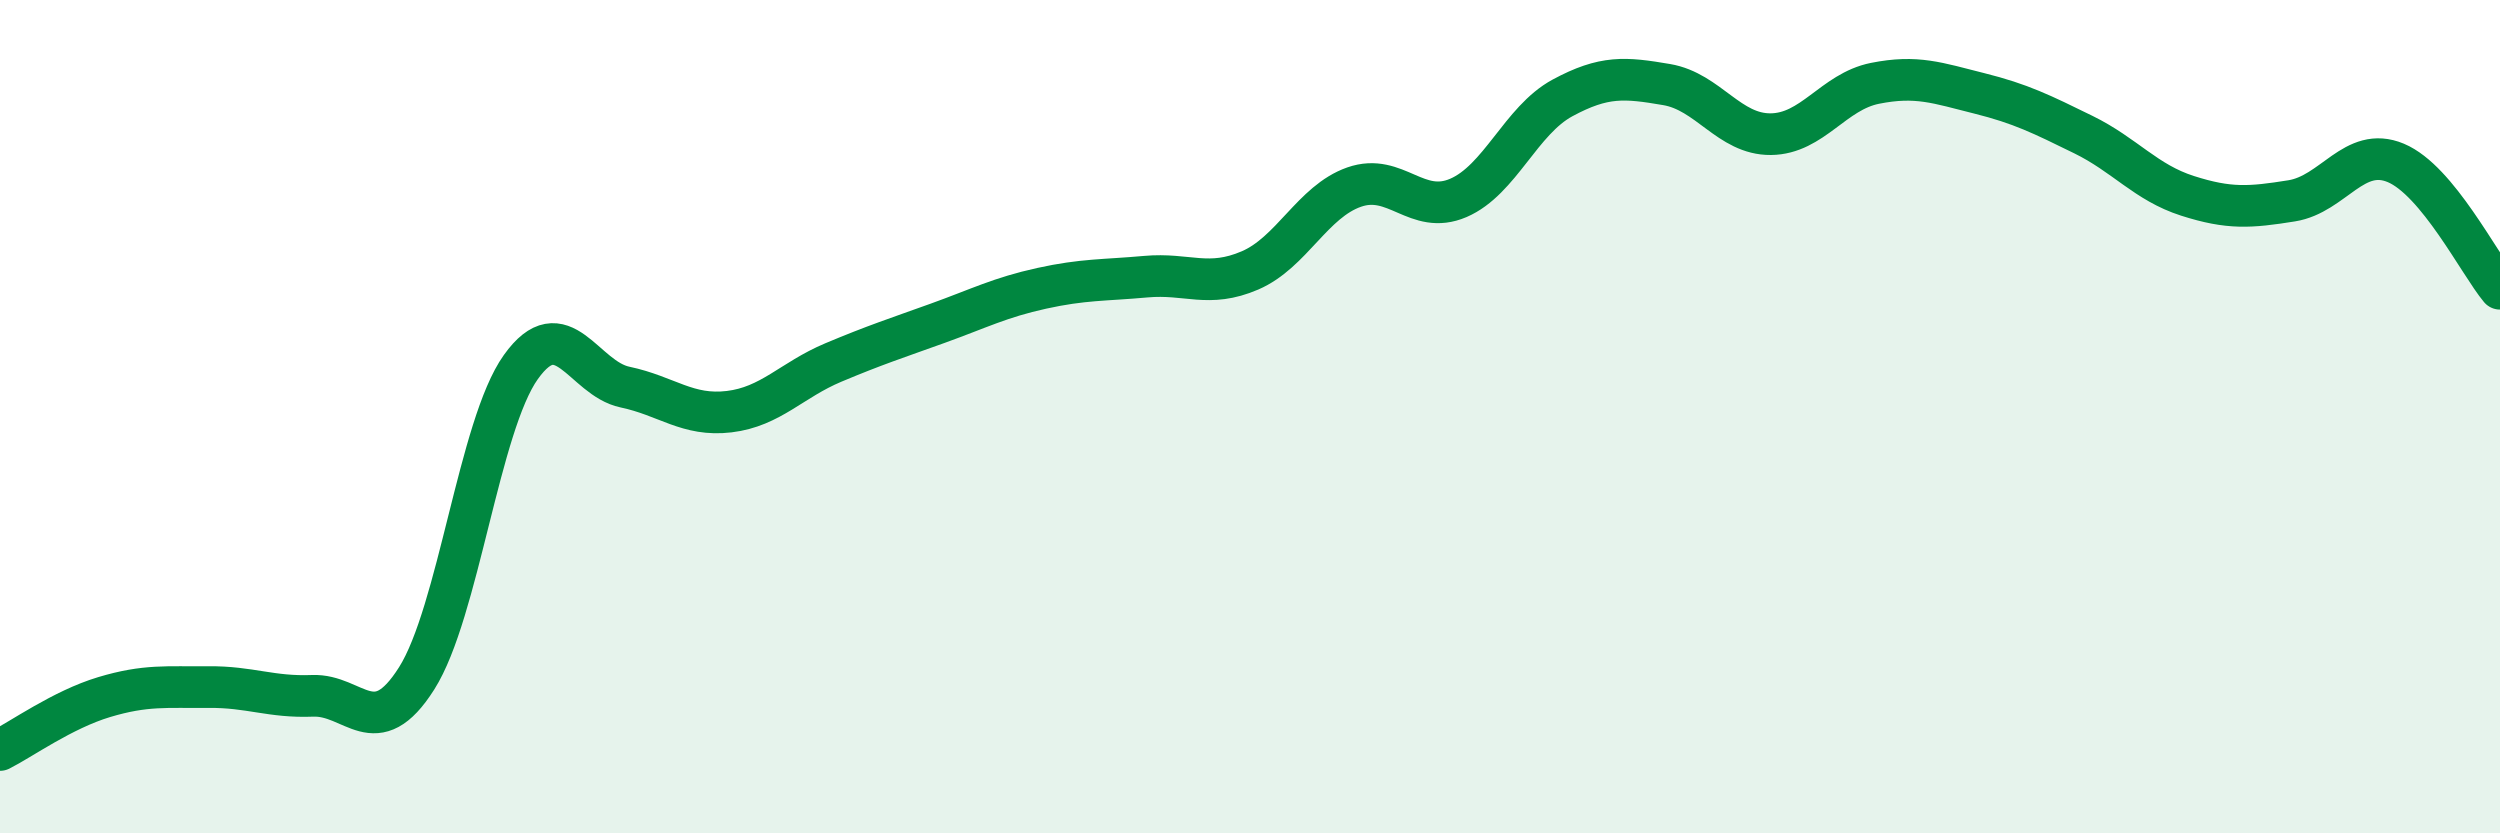 
    <svg width="60" height="20" viewBox="0 0 60 20" xmlns="http://www.w3.org/2000/svg">
      <path
        d="M 0,18 C 0.5,17.75 1.5,17.03 2.5,16.73 C 3.5,16.43 4,16.5 5,16.49 C 6,16.48 6.5,16.74 7.5,16.7 C 8.5,16.66 9,17.86 10,16.28 C 11,14.7 11.5,10.21 12.5,8.81 C 13.5,7.41 14,9.08 15,9.29 C 16,9.5 16.5,10 17.5,9.88 C 18.5,9.76 19,9.12 20,8.7 C 21,8.28 21.5,8.12 22.5,7.76 C 23.5,7.4 24,7.14 25,6.92 C 26,6.7 26.5,6.73 27.5,6.64 C 28.5,6.55 29,6.92 30,6.49 C 31,6.06 31.5,4.84 32.5,4.49 C 33.5,4.14 34,5.18 35,4.75 C 36,4.32 36.5,2.89 37.5,2.35 C 38.5,1.81 39,1.86 40,2.03 C 41,2.2 41.5,3.23 42.5,3.22 C 43.5,3.21 44,2.2 45,2 C 46,1.8 46.5,1.99 47.5,2.24 C 48.5,2.49 49,2.74 50,3.23 C 51,3.72 51.5,4.38 52.5,4.7 C 53.5,5.02 54,4.98 55,4.82 C 56,4.66 56.5,3.49 57.5,3.91 C 58.5,4.33 59.5,6.33 60,6.93L60 20L0 20Z"
        fill="#008740"
        opacity="0.1"
        stroke-linecap="round"
        stroke-linejoin="round"
      />
      <path
        d="M 0,18 C 0.5,17.75 1.5,17.03 2.5,16.73 C 3.5,16.43 4,16.5 5,16.49 C 6,16.48 6.5,16.74 7.5,16.7 C 8.5,16.66 9,17.86 10,16.28 C 11,14.7 11.5,10.21 12.5,8.81 C 13.5,7.41 14,9.08 15,9.29 C 16,9.5 16.5,10 17.5,9.88 C 18.5,9.76 19,9.12 20,8.7 C 21,8.28 21.5,8.12 22.5,7.76 C 23.5,7.4 24,7.14 25,6.92 C 26,6.7 26.5,6.73 27.5,6.64 C 28.5,6.55 29,6.92 30,6.49 C 31,6.06 31.5,4.84 32.5,4.49 C 33.5,4.14 34,5.18 35,4.75 C 36,4.32 36.5,2.89 37.5,2.35 C 38.5,1.81 39,1.86 40,2.03 C 41,2.2 41.5,3.23 42.5,3.22 C 43.5,3.21 44,2.2 45,2 C 46,1.8 46.5,1.99 47.5,2.24 C 48.5,2.49 49,2.74 50,3.23 C 51,3.72 51.5,4.38 52.5,4.7 C 53.5,5.02 54,4.98 55,4.82 C 56,4.66 56.5,3.49 57.5,3.91 C 58.5,4.33 59.5,6.33 60,6.93"
        stroke="#008740"
        stroke-width="1"
        fill="none"
        stroke-linecap="round"
        stroke-linejoin="round"
      />
    </svg>
  